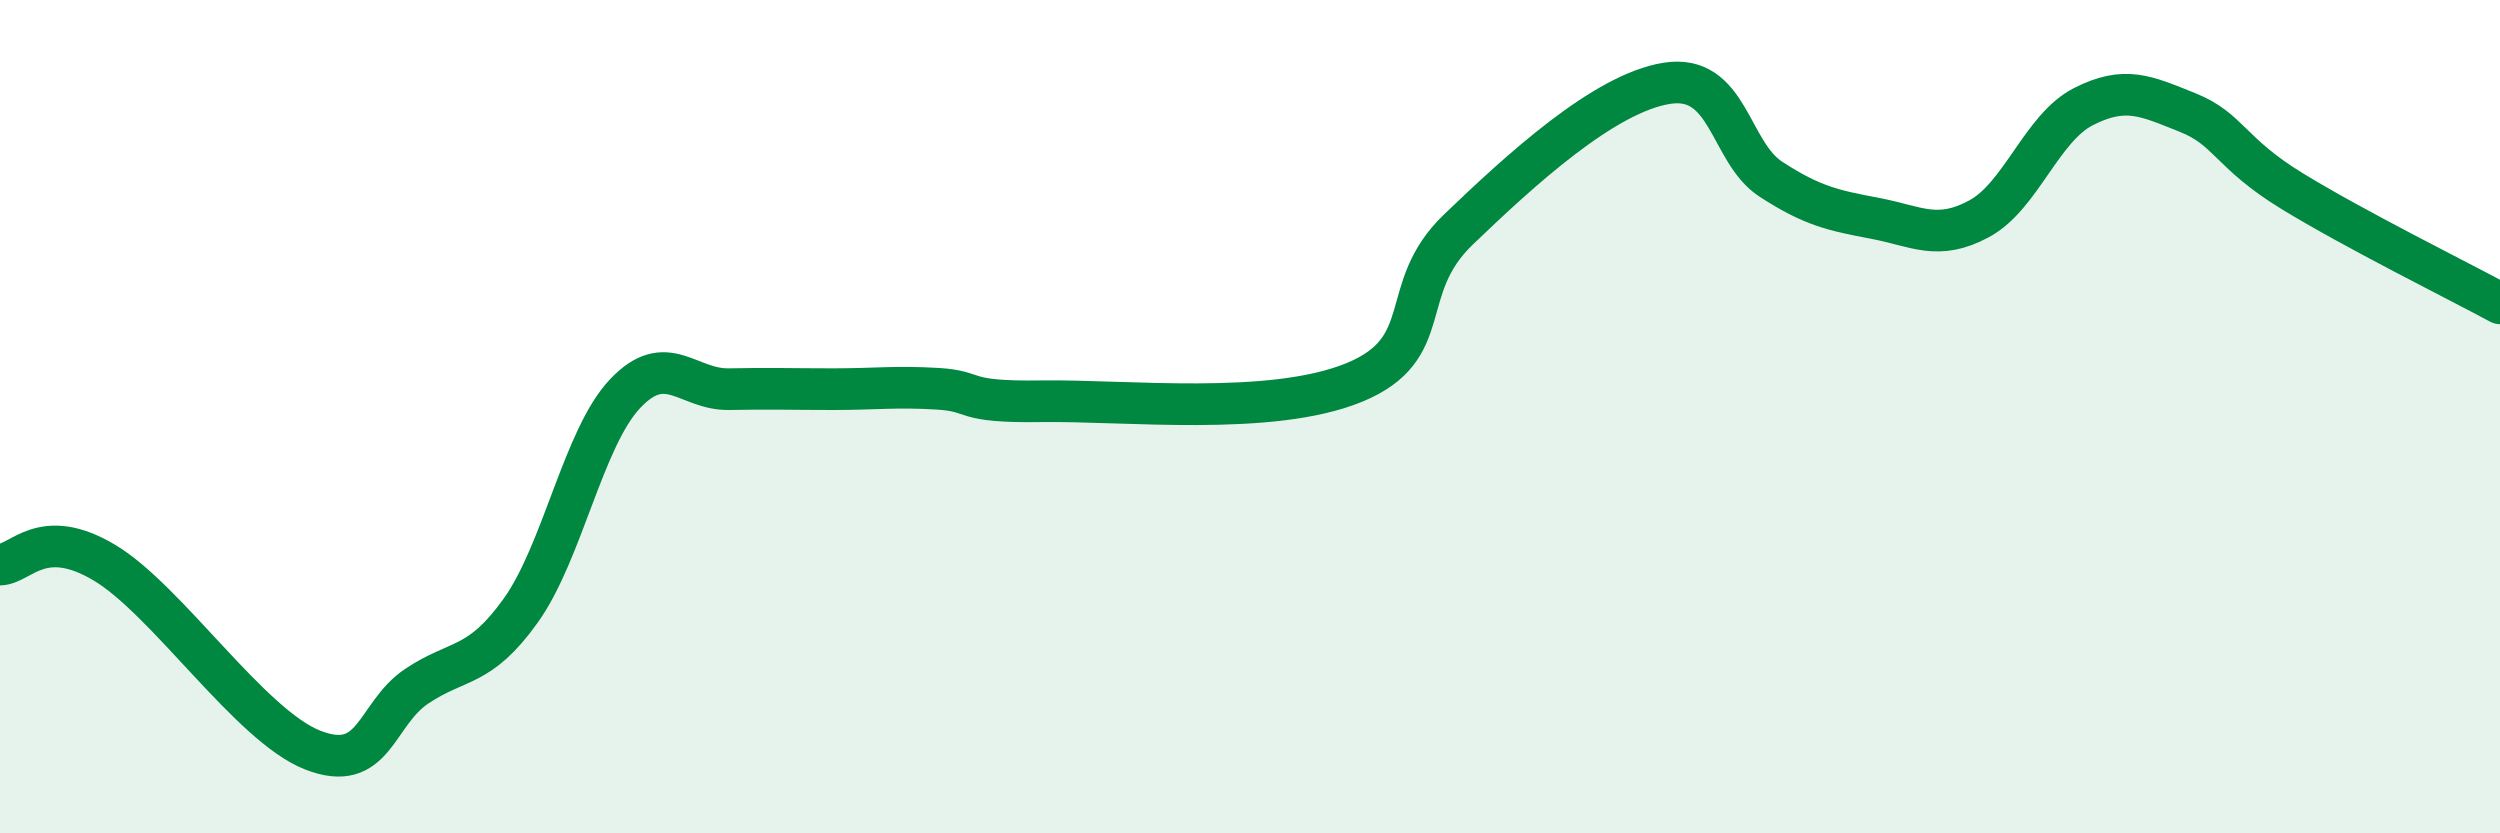 
    <svg width="60" height="20" viewBox="0 0 60 20" xmlns="http://www.w3.org/2000/svg">
      <path
        d="M 0,13.55 C 0.5,13.54 1,12.61 2.5,13.5 C 4,14.39 6,17.41 7.5,18 C 9,18.59 9,17.14 10,16.47 C 11,15.8 11.5,16.05 12.5,14.65 C 13.5,13.25 14,10.51 15,9.45 C 16,8.39 16.5,9.36 17.5,9.34 C 18.5,9.32 19,9.34 20,9.34 C 21,9.34 21.5,9.27 22.5,9.33 C 23.5,9.39 23,9.66 25,9.63 C 27,9.6 30.5,10 32.5,9.18 C 34.5,8.36 33.5,6.95 35,5.51 C 36.5,4.07 38.5,2.24 40,2 C 41.5,1.76 41.5,3.65 42.5,4.3 C 43.5,4.95 44,5.05 45,5.24 C 46,5.43 46.5,5.79 47.5,5.25 C 48.5,4.71 49,3.07 50,2.56 C 51,2.05 51.5,2.3 52.5,2.7 C 53.5,3.1 53.5,3.66 55,4.58 C 56.5,5.5 59,6.74 60,7.28L60 20L0 20Z"
        fill="#008740"
        opacity="0.1"
        stroke-linecap="round"
        stroke-linejoin="round"
      />
      <path
        d="M 0,13.55 C 0.5,13.54 1,12.61 2.5,13.5 C 4,14.39 6,17.41 7.5,18 C 9,18.59 9,17.14 10,16.47 C 11,15.8 11.5,16.05 12.5,14.65 C 13.5,13.25 14,10.51 15,9.45 C 16,8.39 16.5,9.36 17.5,9.34 C 18.5,9.32 19,9.34 20,9.34 C 21,9.34 21.5,9.27 22.5,9.33 C 23.5,9.39 23,9.66 25,9.63 C 27,9.6 30.5,10 32.5,9.18 C 34.5,8.36 33.5,6.95 35,5.51 C 36.5,4.07 38.5,2.24 40,2 C 41.5,1.76 41.5,3.65 42.5,4.3 C 43.5,4.95 44,5.05 45,5.24 C 46,5.43 46.5,5.79 47.5,5.25 C 48.5,4.71 49,3.07 50,2.56 C 51,2.05 51.5,2.3 52.5,2.7 C 53.5,3.1 53.5,3.66 55,4.58 C 56.5,5.5 59,6.74 60,7.28"
        stroke="#008740"
        stroke-width="1"
        fill="none"
        stroke-linecap="round"
        stroke-linejoin="round"
      />
    </svg>
  